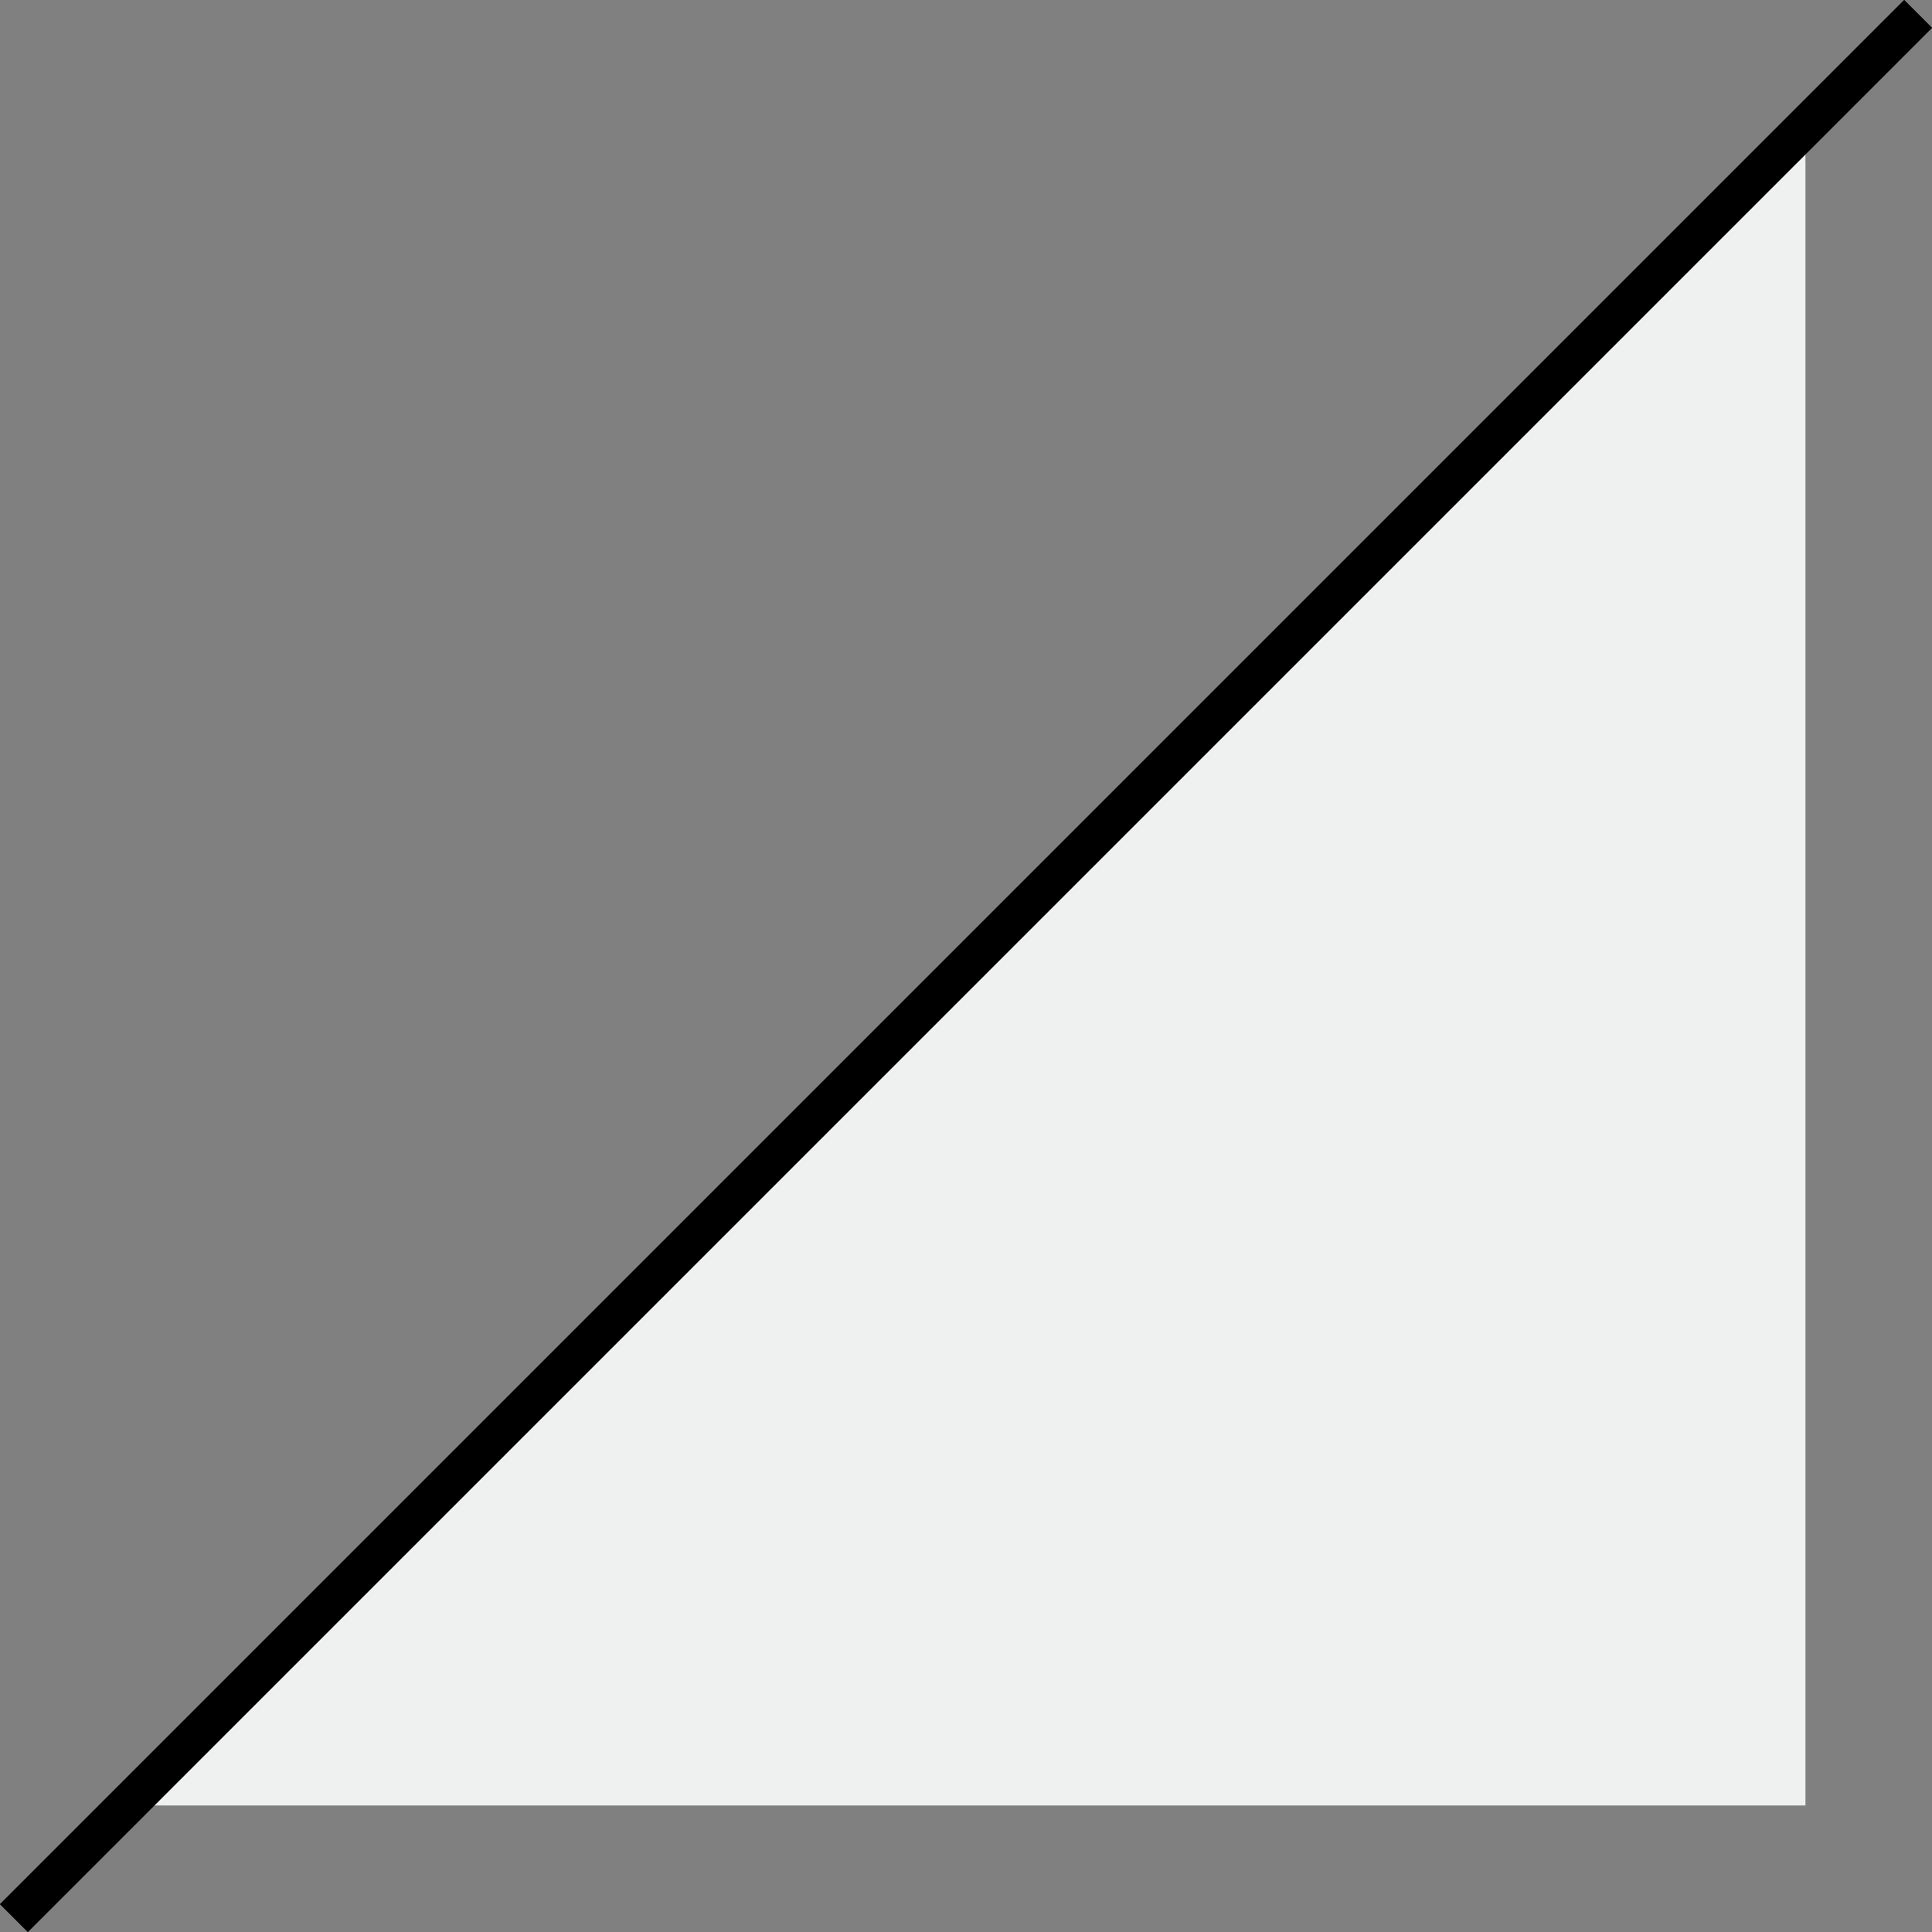   <svg xmlns="http://www.w3.org/2000/svg" x="0px" y="0px" viewBox="0 0 97.7 97.7" style="vertical-align: middle; max-width: 100%; width: 100%;" width="100%">
   <rect x="0" y="0" width="97.7" height="97.7" fill="#808080" stroke="none"/>
   <g>
    <polygon points="91.3,91.3 6.3,91.3 91.3,6.3" fill="rgb(239,241,240)">
    </polygon>
    <line x1="97" y1="0.7" x2="0.7" y2="97" fill="rgb(46,93,164)" stroke="#000000" stroke-width="2" stroke-miterlimit="10">
    </line>
   </g>
  </svg>
